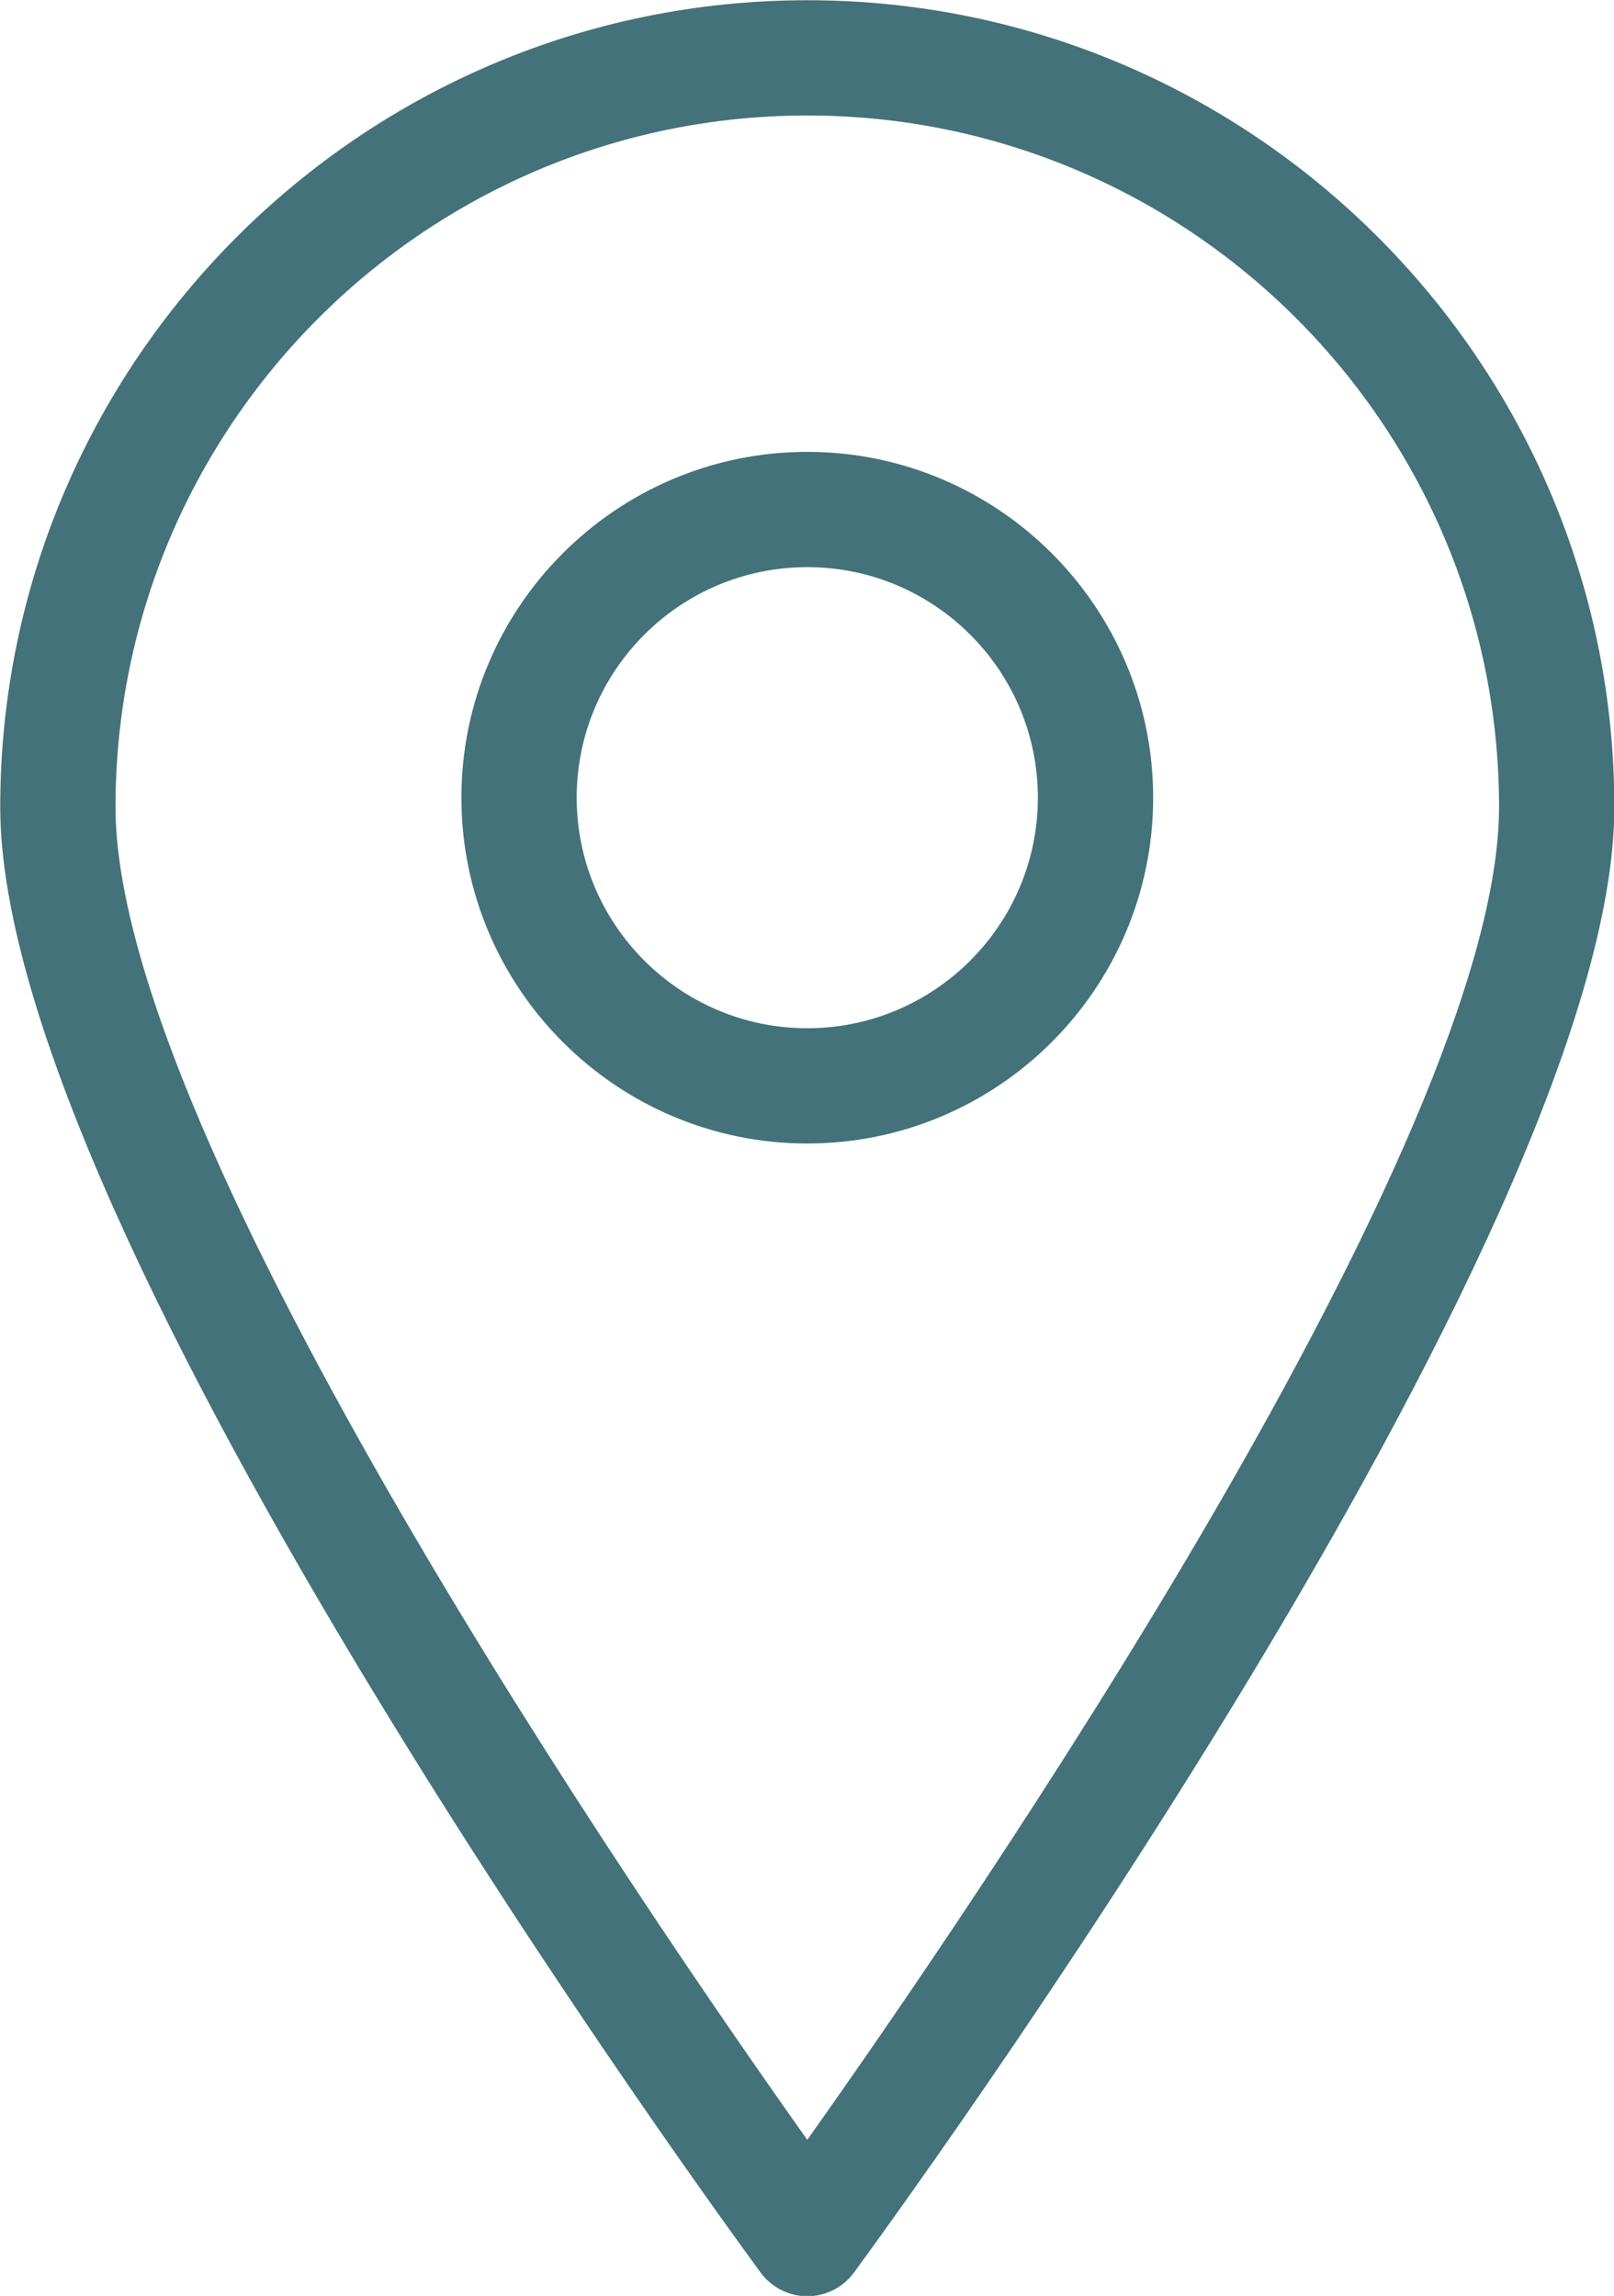 <?xml version="1.0" encoding="UTF-8" standalone="no"?><svg xmlns="http://www.w3.org/2000/svg" xmlns:xlink="http://www.w3.org/1999/xlink" fill="#43727a" height="407.9" preserveAspectRatio="xMidYMid meet" version="1" viewBox="112.6 52.0 286.7 407.9" width="286.7" zoomAndPan="magnify"><g id="change1_1"><path d="M12.5,2.541c-3.86,0 -7,3.141 -7,7c0,3.711 6.328,12.348 6.597,12.715c0.094,0.127 0.244,0.203 0.403,0.203c0.159,0 0.309,-0.076 0.403,-0.203c0.269,-0.367 6.597,-9.004 6.597,-12.715c-3.55271e-15,-3.859 -3.14,-7 -7,-7Zm0,18.561c-1.405,-1.98 -6,-8.676 -6,-11.561c0,-3.309 2.691,-6 6,-6c3.309,0 6,2.691 6,6c0,2.883 -4.595,9.58 -6,11.561Z" fill="inherit" transform="scale(20.48)"/><path d="M12.5,6.459c-1.654,0 -3,1.346 -3,3c0,1.654 1.346,3 3,3c1.654,0 3,-1.346 3,-3c0,-1.654 -1.346,-3 -3,-3Zm0,5c-1.103,0 -2,-0.898 -2,-2c0,-1.104 0.897,-2 2,-2c1.103,0 2,0.896 2,2c0,1.102 -0.897,2 -2,2Z" fill="inherit" transform="scale(20.48)"/></g></svg>